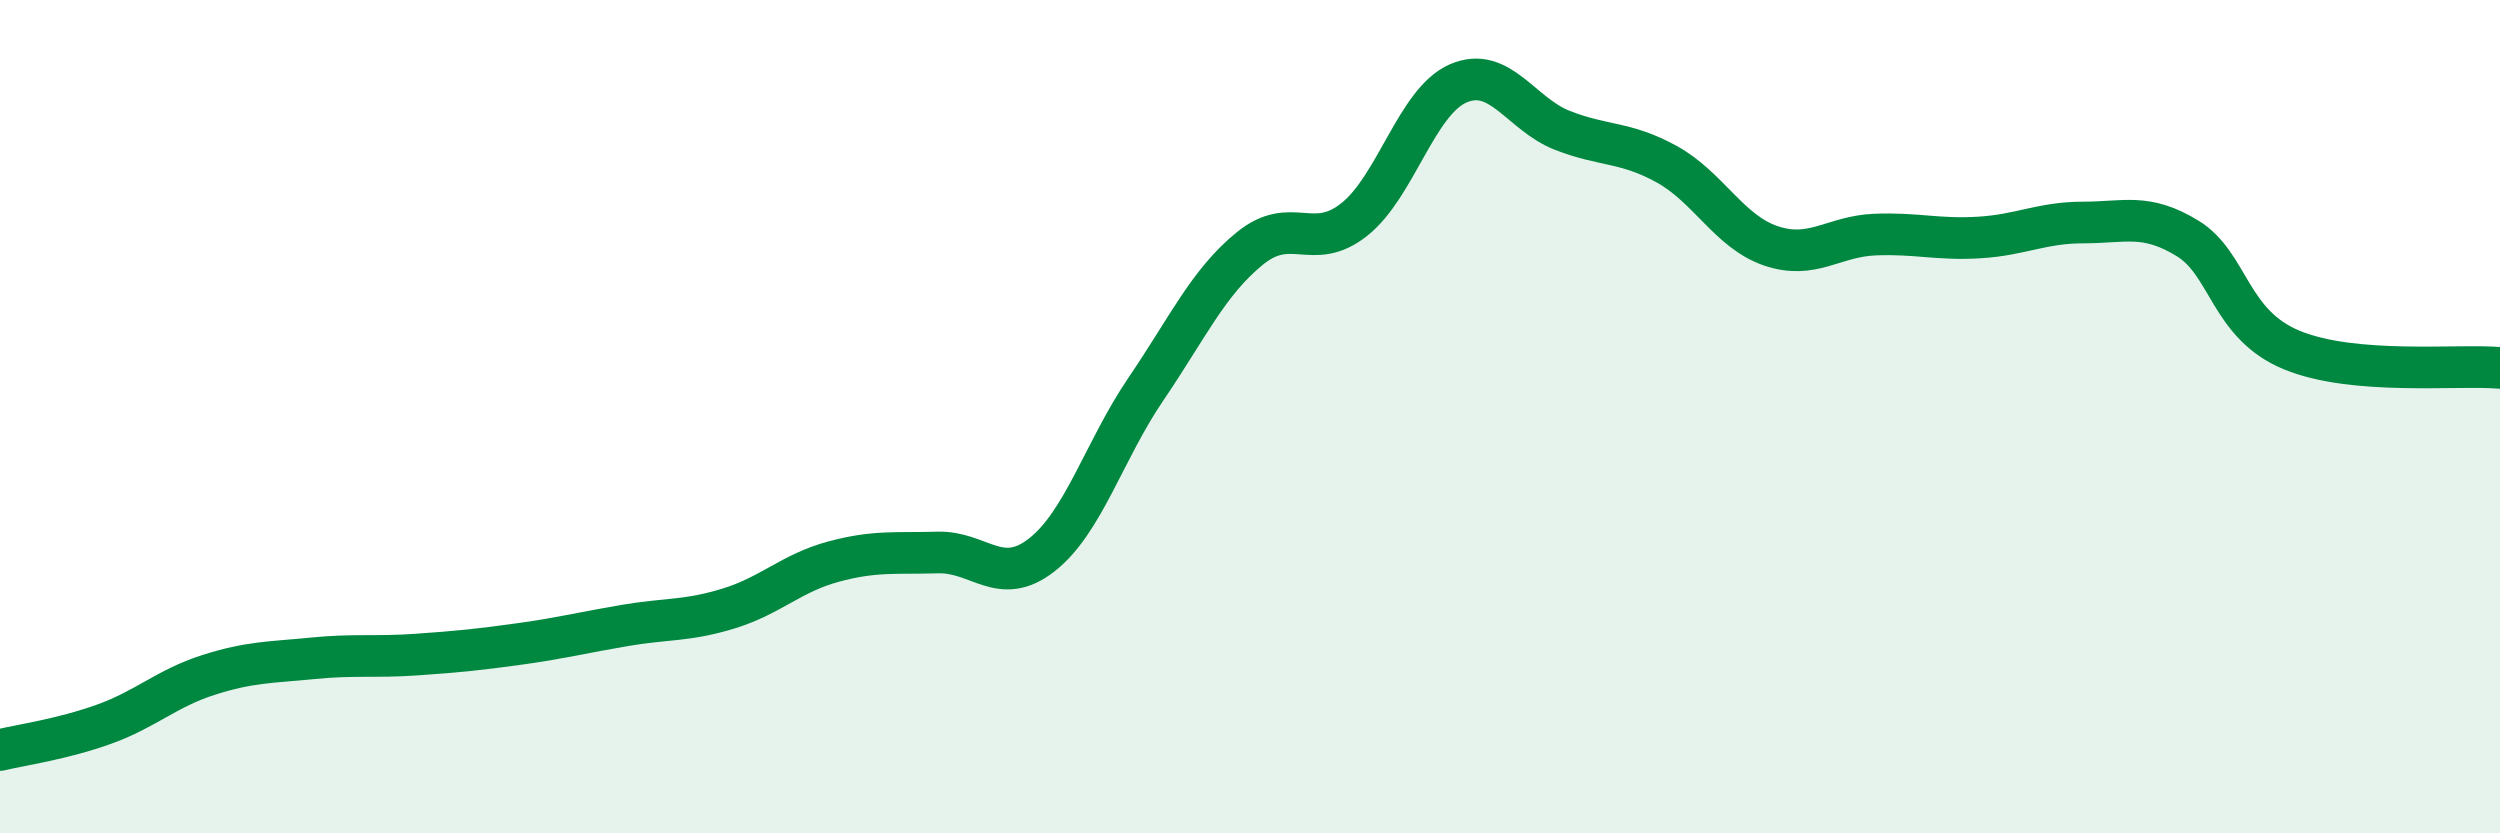 
    <svg width="60" height="20" viewBox="0 0 60 20" xmlns="http://www.w3.org/2000/svg">
      <path
        d="M 0,18 C 0.5,17.88 1.5,17.74 2.5,17.38 C 3.5,17.02 4,16.52 5,16.2 C 6,15.88 6.5,15.9 7.5,15.8 C 8.5,15.7 9,15.78 10,15.71 C 11,15.64 11.5,15.59 12.5,15.45 C 13.5,15.31 14,15.18 15,15.01 C 16,14.84 16.5,14.91 17.5,14.6 C 18.5,14.29 19,13.75 20,13.48 C 21,13.21 21.5,13.29 22.5,13.26 C 23.5,13.23 24,14.1 25,13.32 C 26,12.54 26.5,10.81 27.5,9.34 C 28.5,7.87 29,6.77 30,5.96 C 31,5.15 31.5,6.06 32.5,5.27 C 33.5,4.48 34,2.43 35,2 C 36,1.57 36.5,2.74 37.5,3.13 C 38.5,3.52 39,3.39 40,3.94 C 41,4.49 41.5,5.56 42.5,5.9 C 43.5,6.24 44,5.67 45,5.63 C 46,5.59 46.5,5.76 47.5,5.7 C 48.5,5.64 49,5.34 50,5.34 C 51,5.34 51.5,5.11 52.5,5.72 C 53.5,6.33 53.5,7.78 55,8.4 C 56.5,9.02 59,8.74 60,8.83L60 20L0 20Z"
        fill="#008740"
        opacity="0.1"
        stroke-linecap="round"
        stroke-linejoin="round"
      />
      <path
        d="M 0,18 C 0.5,17.88 1.5,17.74 2.5,17.38 C 3.5,17.02 4,16.52 5,16.2 C 6,15.88 6.5,15.9 7.5,15.8 C 8.5,15.7 9,15.78 10,15.71 C 11,15.64 11.5,15.59 12.5,15.45 C 13.5,15.31 14,15.18 15,15.01 C 16,14.84 16.5,14.91 17.5,14.6 C 18.5,14.29 19,13.75 20,13.48 C 21,13.21 21.5,13.29 22.5,13.26 C 23.5,13.23 24,14.1 25,13.32 C 26,12.54 26.5,10.81 27.5,9.34 C 28.5,7.87 29,6.77 30,5.96 C 31,5.15 31.5,6.06 32.5,5.27 C 33.5,4.48 34,2.43 35,2 C 36,1.57 36.5,2.74 37.5,3.13 C 38.5,3.52 39,3.39 40,3.94 C 41,4.49 41.5,5.56 42.5,5.9 C 43.5,6.24 44,5.67 45,5.63 C 46,5.59 46.5,5.76 47.5,5.7 C 48.5,5.64 49,5.34 50,5.34 C 51,5.34 51.5,5.11 52.5,5.72 C 53.5,6.33 53.5,7.78 55,8.4 C 56.5,9.02 59,8.74 60,8.83"
        stroke="#008740"
        stroke-width="1"
        fill="none"
        stroke-linecap="round"
        stroke-linejoin="round"
      />
    </svg>
  